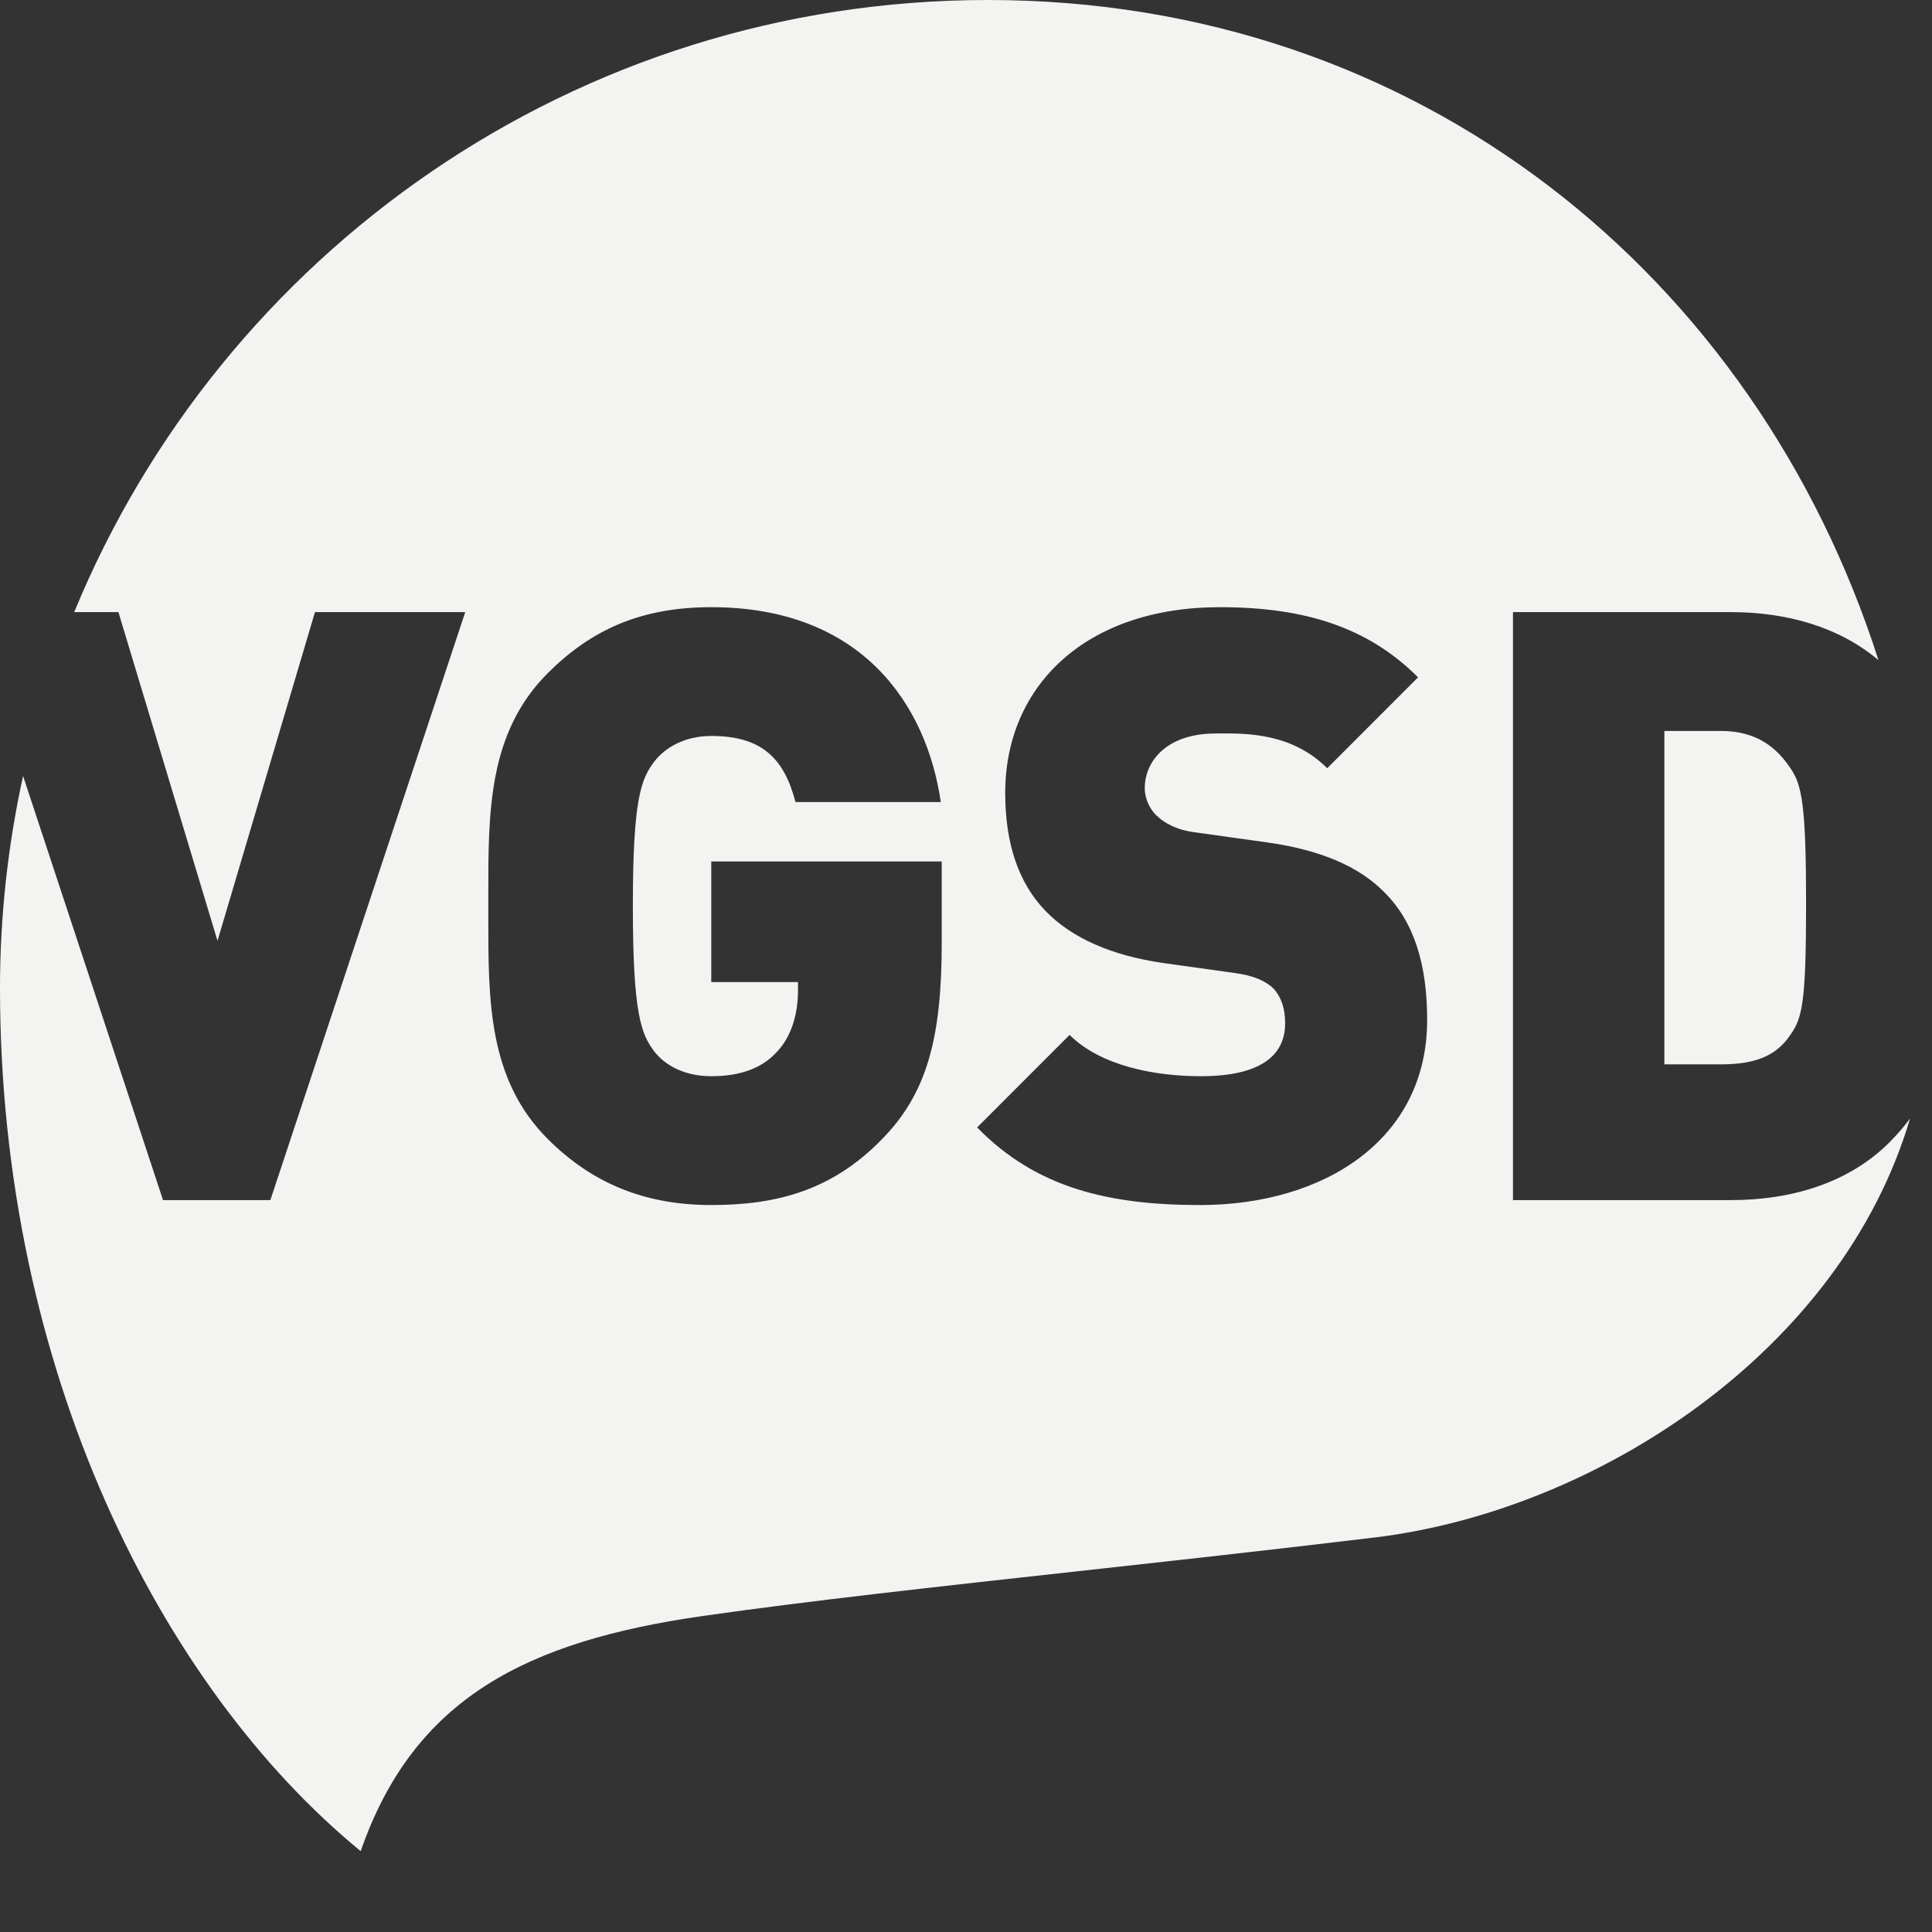 <svg width="88" height="88" viewBox="0 0 88 88" fill="none" xmlns="http://www.w3.org/2000/svg">
<rect x="0" y="0" width="88" height="88" fill="#333333" stroke="none"/>
<path fill-rule="evenodd" clip-rule="evenodd" d="M44.508 51.352C47.213 54.135 50.561 54.888 54.662 54.888C60.303 54.888 65.005 51.916 65.005 46.462C65.005 43.98 64.438 41.986 63.009 40.595C61.881 39.467 60.15 38.714 57.745 38.375L54.511 37.922C53.571 37.813 53.006 37.47 52.665 37.133C52.256 36.723 52.142 36.232 52.142 35.893C52.142 34.727 53.081 33.409 55.377 33.409C55.441 33.409 55.509 33.409 55.581 33.408C56.786 33.402 58.855 33.392 60.453 34.992L64.591 30.852C62.297 28.556 59.402 27.656 55.565 27.656C49.469 27.656 45.786 31.23 45.786 36.118C45.786 38.412 46.386 40.218 47.627 41.497C48.832 42.737 50.639 43.528 53.006 43.868L56.242 44.319C57.106 44.432 57.671 44.695 58.01 45.032C58.383 45.447 58.536 45.974 58.536 46.614C58.536 48.153 57.294 49.02 54.7 49.02C52.554 49.02 50.111 48.532 48.719 47.138L44.508 51.352ZM40.183 51.878C42.214 49.809 42.894 47.29 42.894 42.964V39.239H32.397V44.733H36.348V45.108C36.348 46.125 36.083 47.215 35.332 47.967C34.731 48.608 33.791 49.02 32.397 49.02C31.192 49.02 30.293 48.532 29.803 47.891C29.201 47.102 28.826 46.16 28.826 41.271C28.826 36.381 29.201 35.481 29.803 34.688C30.293 34.05 31.192 33.522 32.397 33.522C34.656 33.522 35.706 34.5 36.234 36.534H42.852C42.214 32.13 39.281 27.656 32.397 27.656C29.165 27.656 26.905 28.707 24.948 30.663C22.234 33.381 22.238 36.968 22.242 40.824C22.242 40.973 22.242 41.122 22.242 41.271C22.242 41.421 22.242 41.57 22.242 41.719C22.238 45.575 22.234 49.162 24.948 51.878C26.905 53.834 29.277 54.888 32.397 54.888C35.332 54.888 37.89 54.246 40.183 51.878ZM78.841 54.663C81.628 54.663 84.222 53.872 86.066 52.029C86.419 51.673 86.727 51.313 87 50.948C83.862 61.565 72.701 68.807 62.632 70.028C57.991 70.587 53.426 71.09 49.105 71.566C42.698 72.271 36.824 72.918 32.024 73.604C23.991 74.752 18.844 77.349 16.429 84.318C7.31 76.833 0 62.383 0 45.001C0 41.683 0.369 38.457 1.051 35.344L7.426 54.664H12.314L21.191 27.881H14.346L9.907 42.853L5.394 27.881H3.38C10.116 11.521 26.211 0 45.001 0C64.619 0 79.96 12.557 85.562 30.069C83.761 28.551 81.384 27.881 78.841 27.881H68.914V54.663H78.841ZM75.81 33.294H78.389C80.044 33.294 80.948 34.083 81.55 34.989C82.076 35.739 82.265 36.681 82.265 41.195C82.265 45.745 82.076 46.382 81.55 47.135C80.948 48.036 80.044 48.48 78.389 48.48H75.81V33.294Z" fill="#f3f3f1"/>
</svg>
